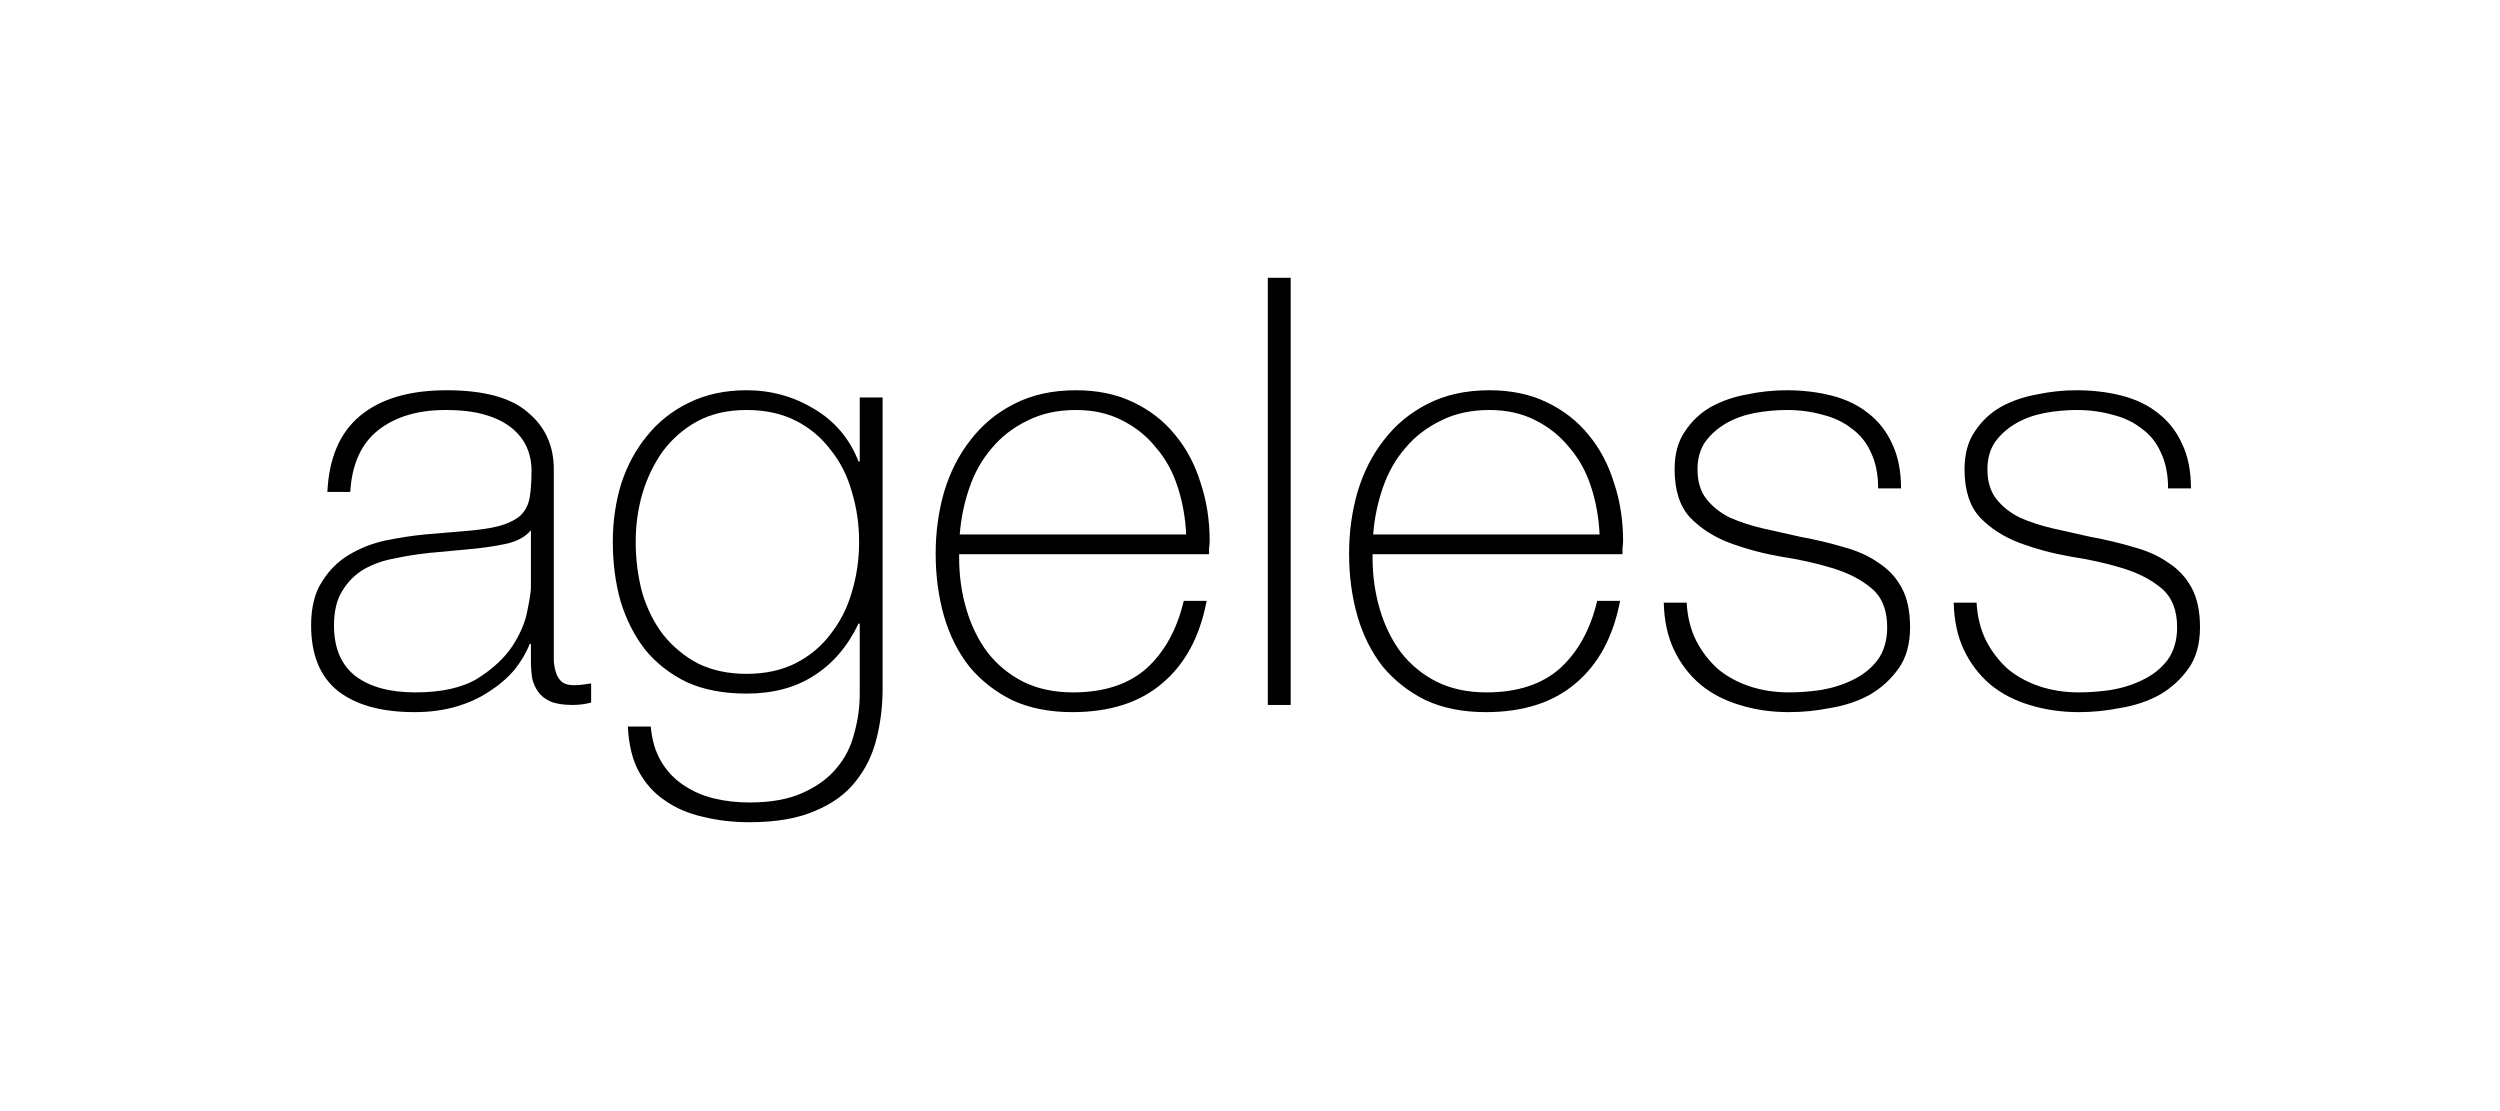 <svg width="225" height="100" viewBox="0 0 225 100" fill="none" xmlns="http://www.w3.org/2000/svg">
<rect width="225" height="100" fill="white"/>
<path d="M47.782 57.954H47.674C47.349 58.779 46.879 59.569 46.265 60.323C45.651 61.041 44.892 61.687 43.989 62.261C43.121 62.836 42.128 63.285 41.008 63.608C39.888 63.931 38.659 64.092 37.322 64.092C34.359 64.092 32.065 63.464 30.439 62.208C28.813 60.915 28 58.941 28 56.285C28 54.669 28.325 53.359 28.976 52.354C29.626 51.313 30.439 50.505 31.415 49.931C32.426 49.321 33.528 48.89 34.721 48.639C35.949 48.387 37.123 48.208 38.243 48.1L41.441 47.831C42.923 47.723 44.079 47.562 44.91 47.346C45.777 47.095 46.427 46.772 46.861 46.377C47.295 45.946 47.566 45.408 47.674 44.761C47.782 44.115 47.837 43.308 47.837 42.339C47.837 41.585 47.692 40.885 47.403 40.239C47.114 39.592 46.662 39.018 46.048 38.515C45.434 38.013 44.639 37.618 43.663 37.331C42.688 37.044 41.495 36.9 40.086 36.9C37.593 36.9 35.57 37.51 34.016 38.731C32.498 39.951 31.667 41.8 31.523 44.277H29.463C29.608 41.226 30.583 38.946 32.39 37.438C34.233 35.895 36.834 35.123 40.195 35.123C43.555 35.123 45.994 35.787 47.511 37.115C49.065 38.408 49.842 40.113 49.842 42.231V58.331C49.842 58.726 49.842 59.12 49.842 59.515C49.878 59.91 49.95 60.269 50.059 60.592C50.167 60.915 50.348 61.185 50.601 61.4C50.854 61.58 51.215 61.669 51.685 61.669C52.046 61.669 52.552 61.615 53.202 61.508V63.231C52.66 63.374 52.1 63.446 51.522 63.446C50.691 63.446 50.023 63.339 49.517 63.123C49.047 62.908 48.686 62.62 48.433 62.261C48.18 61.903 47.999 61.49 47.891 61.023C47.819 60.52 47.782 59.982 47.782 59.408V57.954ZM47.782 47.723C47.276 48.333 46.5 48.746 45.452 48.962C44.44 49.177 43.302 49.339 42.037 49.446L38.569 49.769C37.557 49.877 36.545 50.038 35.534 50.254C34.522 50.433 33.6 50.756 32.769 51.223C31.974 51.69 31.324 52.336 30.818 53.161C30.312 53.951 30.059 54.992 30.059 56.285C30.059 58.331 30.71 59.856 32.011 60.861C33.311 61.831 35.1 62.315 37.376 62.315C39.725 62.315 41.586 61.903 42.959 61.077C44.332 60.215 45.38 59.246 46.102 58.169C46.825 57.056 47.276 55.997 47.457 54.992C47.674 53.951 47.782 53.251 47.782 52.892V47.723Z" fill="black"/>
<path d="M79.434 35.769V61.992C79.434 63.536 79.254 65.026 78.892 66.462C78.531 67.933 77.898 69.226 76.995 70.338C76.128 71.451 74.918 72.331 73.364 72.977C71.81 73.659 69.841 74 67.456 74C65.975 74 64.584 73.838 63.283 73.515C61.982 73.228 60.844 72.744 59.869 72.061C58.893 71.415 58.098 70.536 57.484 69.423C56.906 68.346 56.581 67 56.508 65.385H58.568C58.676 66.605 58.983 67.646 59.489 68.508C59.995 69.369 60.645 70.069 61.44 70.608C62.271 71.182 63.193 71.595 64.204 71.846C65.216 72.097 66.3 72.223 67.456 72.223C69.371 72.223 70.961 71.936 72.226 71.362C73.526 70.787 74.556 70.033 75.315 69.1C76.074 68.203 76.598 67.162 76.887 65.977C77.212 64.828 77.375 63.661 77.375 62.477V56.123H77.266C76.291 58.169 74.954 59.731 73.255 60.808C71.594 61.885 69.57 62.423 67.185 62.423C65.126 62.423 63.337 62.082 61.82 61.4C60.338 60.682 59.092 59.713 58.08 58.492C57.105 57.236 56.364 55.782 55.858 54.131C55.388 52.48 55.153 50.685 55.153 48.746C55.153 46.915 55.406 45.174 55.912 43.523C56.454 41.872 57.231 40.436 58.243 39.215C59.254 37.959 60.501 36.972 61.982 36.254C63.5 35.5 65.234 35.123 67.185 35.123C69.389 35.123 71.413 35.679 73.255 36.792C75.134 37.905 76.471 39.485 77.266 41.531H77.375V35.769H79.434ZM67.185 36.9C65.487 36.9 64.006 37.241 62.741 37.923C61.513 38.605 60.483 39.503 59.652 40.615C58.857 41.728 58.243 43.003 57.809 44.438C57.412 45.839 57.213 47.274 57.213 48.746C57.213 50.361 57.412 51.905 57.809 53.377C58.243 54.813 58.875 56.069 59.706 57.146C60.573 58.223 61.621 59.085 62.849 59.731C64.114 60.341 65.559 60.646 67.185 60.646C68.883 60.646 70.365 60.323 71.63 59.677C72.894 59.031 73.942 58.151 74.773 57.038C75.64 55.926 76.273 54.669 76.67 53.269C77.104 51.833 77.32 50.326 77.32 48.746C77.32 47.203 77.104 45.713 76.67 44.277C76.273 42.841 75.64 41.585 74.773 40.508C73.942 39.395 72.894 38.515 71.63 37.869C70.365 37.223 68.883 36.9 67.185 36.9Z" fill="black"/>
<path d="M86.323 49.877V50.2C86.323 51.815 86.54 53.359 86.974 54.831C87.407 56.303 88.04 57.595 88.871 58.708C89.738 59.821 90.804 60.7 92.068 61.346C93.369 61.992 94.868 62.315 96.567 62.315C99.349 62.315 101.553 61.597 103.179 60.161C104.805 58.69 105.925 56.661 106.539 54.077H108.599C107.984 57.308 106.648 59.785 104.588 61.508C102.565 63.231 99.873 64.092 96.513 64.092C94.453 64.092 92.646 63.733 91.093 63.015C89.575 62.261 88.293 61.256 87.245 60C86.233 58.708 85.474 57.2 84.968 55.477C84.462 53.718 84.21 51.833 84.21 49.823C84.21 47.885 84.462 46.036 84.968 44.277C85.51 42.482 86.305 40.92 87.353 39.592C88.401 38.228 89.702 37.151 91.255 36.361C92.845 35.536 94.706 35.123 96.838 35.123C98.789 35.123 100.505 35.482 101.987 36.2C103.504 36.918 104.769 37.905 105.78 39.161C106.792 40.382 107.551 41.818 108.057 43.469C108.599 45.085 108.87 46.826 108.87 48.692C108.87 48.872 108.852 49.087 108.816 49.339C108.816 49.554 108.816 49.733 108.816 49.877H86.323ZM106.756 48.1C106.684 46.592 106.431 45.174 105.997 43.846C105.564 42.482 104.913 41.297 104.046 40.292C103.215 39.251 102.185 38.426 100.957 37.815C99.764 37.205 98.391 36.9 96.838 36.9C95.176 36.9 93.712 37.223 92.448 37.869C91.183 38.48 90.117 39.305 89.25 40.346C88.383 41.351 87.714 42.536 87.245 43.9C86.775 45.264 86.486 46.664 86.377 48.1H106.756Z" fill="black"/>
<path d="M116.162 25V63.446H114.103V25H116.162Z" fill="black"/>
<path d="M123.532 49.877V50.2C123.532 51.815 123.748 53.359 124.182 54.831C124.616 56.303 125.248 57.595 126.079 58.708C126.946 59.821 128.012 60.7 129.277 61.346C130.577 61.992 132.077 62.315 133.775 62.315C136.557 62.315 138.761 61.597 140.387 60.161C142.013 58.69 143.133 56.661 143.748 54.077H145.807C145.193 57.308 143.856 59.785 141.796 61.508C139.773 63.231 137.081 64.092 133.721 64.092C131.661 64.092 129.855 63.733 128.301 63.015C126.784 62.261 125.501 61.256 124.453 60C123.441 58.708 122.683 57.2 122.177 55.477C121.671 53.718 121.418 51.833 121.418 49.823C121.418 47.885 121.671 46.036 122.177 44.277C122.719 42.482 123.514 40.92 124.561 39.592C125.609 38.228 126.91 37.151 128.464 36.361C130.053 35.536 131.914 35.123 134.046 35.123C135.997 35.123 137.713 35.482 139.195 36.2C140.712 36.918 141.977 37.905 142.989 39.161C144 40.382 144.759 41.818 145.265 43.469C145.807 45.085 146.078 46.826 146.078 48.692C146.078 48.872 146.06 49.087 146.024 49.339C146.024 49.554 146.024 49.733 146.024 49.877H123.532ZM143.964 48.1C143.892 46.592 143.639 45.174 143.206 43.846C142.772 42.482 142.122 41.297 141.254 40.292C140.423 39.251 139.394 38.426 138.165 37.815C136.973 37.205 135.6 36.9 134.046 36.9C132.384 36.9 130.921 37.223 129.656 37.869C128.391 38.48 127.325 39.305 126.458 40.346C125.591 41.351 124.923 42.536 124.453 43.9C123.983 45.264 123.694 46.664 123.586 48.1H143.964Z" fill="black"/>
<path d="M151.799 54.239C151.871 55.531 152.16 56.679 152.666 57.685C153.172 58.654 153.822 59.497 154.617 60.215C155.448 60.897 156.406 61.418 157.49 61.777C158.574 62.136 159.748 62.315 161.013 62.315C161.916 62.315 162.873 62.244 163.885 62.1C164.933 61.92 165.891 61.615 166.758 61.185C167.661 60.754 168.402 60.161 168.98 59.408C169.558 58.618 169.847 57.631 169.847 56.446C169.847 54.903 169.377 53.736 168.438 52.946C167.498 52.156 166.306 51.546 164.861 51.115C163.452 50.685 161.916 50.344 160.254 50.092C158.628 49.805 157.092 49.392 155.647 48.854C154.238 48.315 153.064 47.562 152.124 46.592C151.185 45.587 150.715 44.133 150.715 42.231C150.715 40.867 151.022 39.736 151.636 38.839C152.251 37.905 153.027 37.169 153.967 36.631C154.942 36.092 156.026 35.715 157.219 35.5C158.411 35.249 159.604 35.123 160.796 35.123C162.241 35.123 163.596 35.285 164.861 35.608C166.125 35.931 167.209 36.451 168.113 37.169C169.052 37.887 169.775 38.803 170.281 39.915C170.823 41.028 171.094 42.374 171.094 43.954H169.034C169.034 42.697 168.817 41.62 168.384 40.723C167.986 39.826 167.408 39.108 166.649 38.569C165.927 37.995 165.059 37.582 164.048 37.331C163.036 37.044 161.952 36.9 160.796 36.9C159.856 36.9 158.899 36.99 157.923 37.169C156.984 37.349 156.135 37.654 155.376 38.085C154.617 38.515 153.985 39.072 153.479 39.754C153.009 40.436 152.775 41.261 152.775 42.231C152.775 43.344 153.046 44.241 153.588 44.923C154.129 45.605 154.834 46.161 155.701 46.592C156.605 46.987 157.598 47.31 158.682 47.562C159.802 47.813 160.922 48.064 162.042 48.315C163.415 48.567 164.698 48.872 165.891 49.231C167.119 49.554 168.167 50.02 169.034 50.631C169.937 51.205 170.642 51.959 171.148 52.892C171.654 53.826 171.907 55.01 171.907 56.446C171.907 57.954 171.563 59.192 170.877 60.161C170.19 61.131 169.323 61.92 168.275 62.531C167.227 63.105 166.053 63.5 164.752 63.715C163.488 63.967 162.241 64.092 161.013 64.092C159.423 64.092 157.941 63.877 156.568 63.446C155.232 63.051 154.057 62.441 153.046 61.615C152.034 60.754 151.239 59.713 150.661 58.492C150.083 57.272 149.776 55.854 149.739 54.239H151.799Z" fill="black"/>
<path d="M177.892 54.239C177.965 55.531 178.254 56.679 178.76 57.685C179.265 58.654 179.916 59.497 180.711 60.215C181.542 60.897 182.499 61.418 183.583 61.777C184.667 62.136 185.842 62.315 187.106 62.315C188.009 62.315 188.967 62.244 189.979 62.1C191.026 61.92 191.984 61.615 192.851 61.185C193.754 60.754 194.495 60.161 195.073 59.408C195.651 58.618 195.94 57.631 195.94 56.446C195.94 54.903 195.471 53.736 194.531 52.946C193.592 52.156 192.4 51.546 190.954 51.115C189.545 50.685 188.009 50.344 186.347 50.092C184.721 49.805 183.186 49.392 181.741 48.854C180.331 48.315 179.157 47.562 178.218 46.592C177.278 45.587 176.808 44.133 176.808 42.231C176.808 40.867 177.116 39.736 177.73 38.839C178.344 37.905 179.121 37.169 180.06 36.631C181.036 36.092 182.12 35.715 183.312 35.5C184.505 35.249 185.697 35.123 186.889 35.123C188.335 35.123 189.69 35.285 190.954 35.608C192.219 35.931 193.303 36.451 194.206 37.169C195.146 37.887 195.868 38.803 196.374 39.915C196.916 41.028 197.187 42.374 197.187 43.954H195.127C195.127 42.697 194.911 41.62 194.477 40.723C194.08 39.826 193.502 39.108 192.743 38.569C192.02 37.995 191.153 37.582 190.141 37.331C189.13 37.044 188.046 36.9 186.889 36.9C185.95 36.9 184.992 36.99 184.017 37.169C183.077 37.349 182.228 37.654 181.47 38.085C180.711 38.515 180.078 39.072 179.573 39.754C179.103 40.436 178.868 41.261 178.868 42.231C178.868 43.344 179.139 44.241 179.681 44.923C180.223 45.605 180.928 46.161 181.795 46.592C182.698 46.987 183.692 47.31 184.776 47.562C185.896 47.813 187.016 48.064 188.136 48.315C189.509 48.567 190.792 48.872 191.984 49.231C193.212 49.554 194.26 50.02 195.127 50.631C196.031 51.205 196.735 51.959 197.241 52.892C197.747 53.826 198 55.01 198 56.446C198 57.954 197.657 59.192 196.97 60.161C196.284 61.131 195.417 61.92 194.369 62.531C193.321 63.105 192.147 63.5 190.846 63.715C189.581 63.967 188.335 64.092 187.106 64.092C185.516 64.092 184.035 63.877 182.662 63.446C181.325 63.051 180.151 62.441 179.139 61.615C178.127 60.754 177.332 59.713 176.754 58.492C176.176 57.272 175.869 55.854 175.833 54.239H177.892Z" fill="black"/>
</svg>
